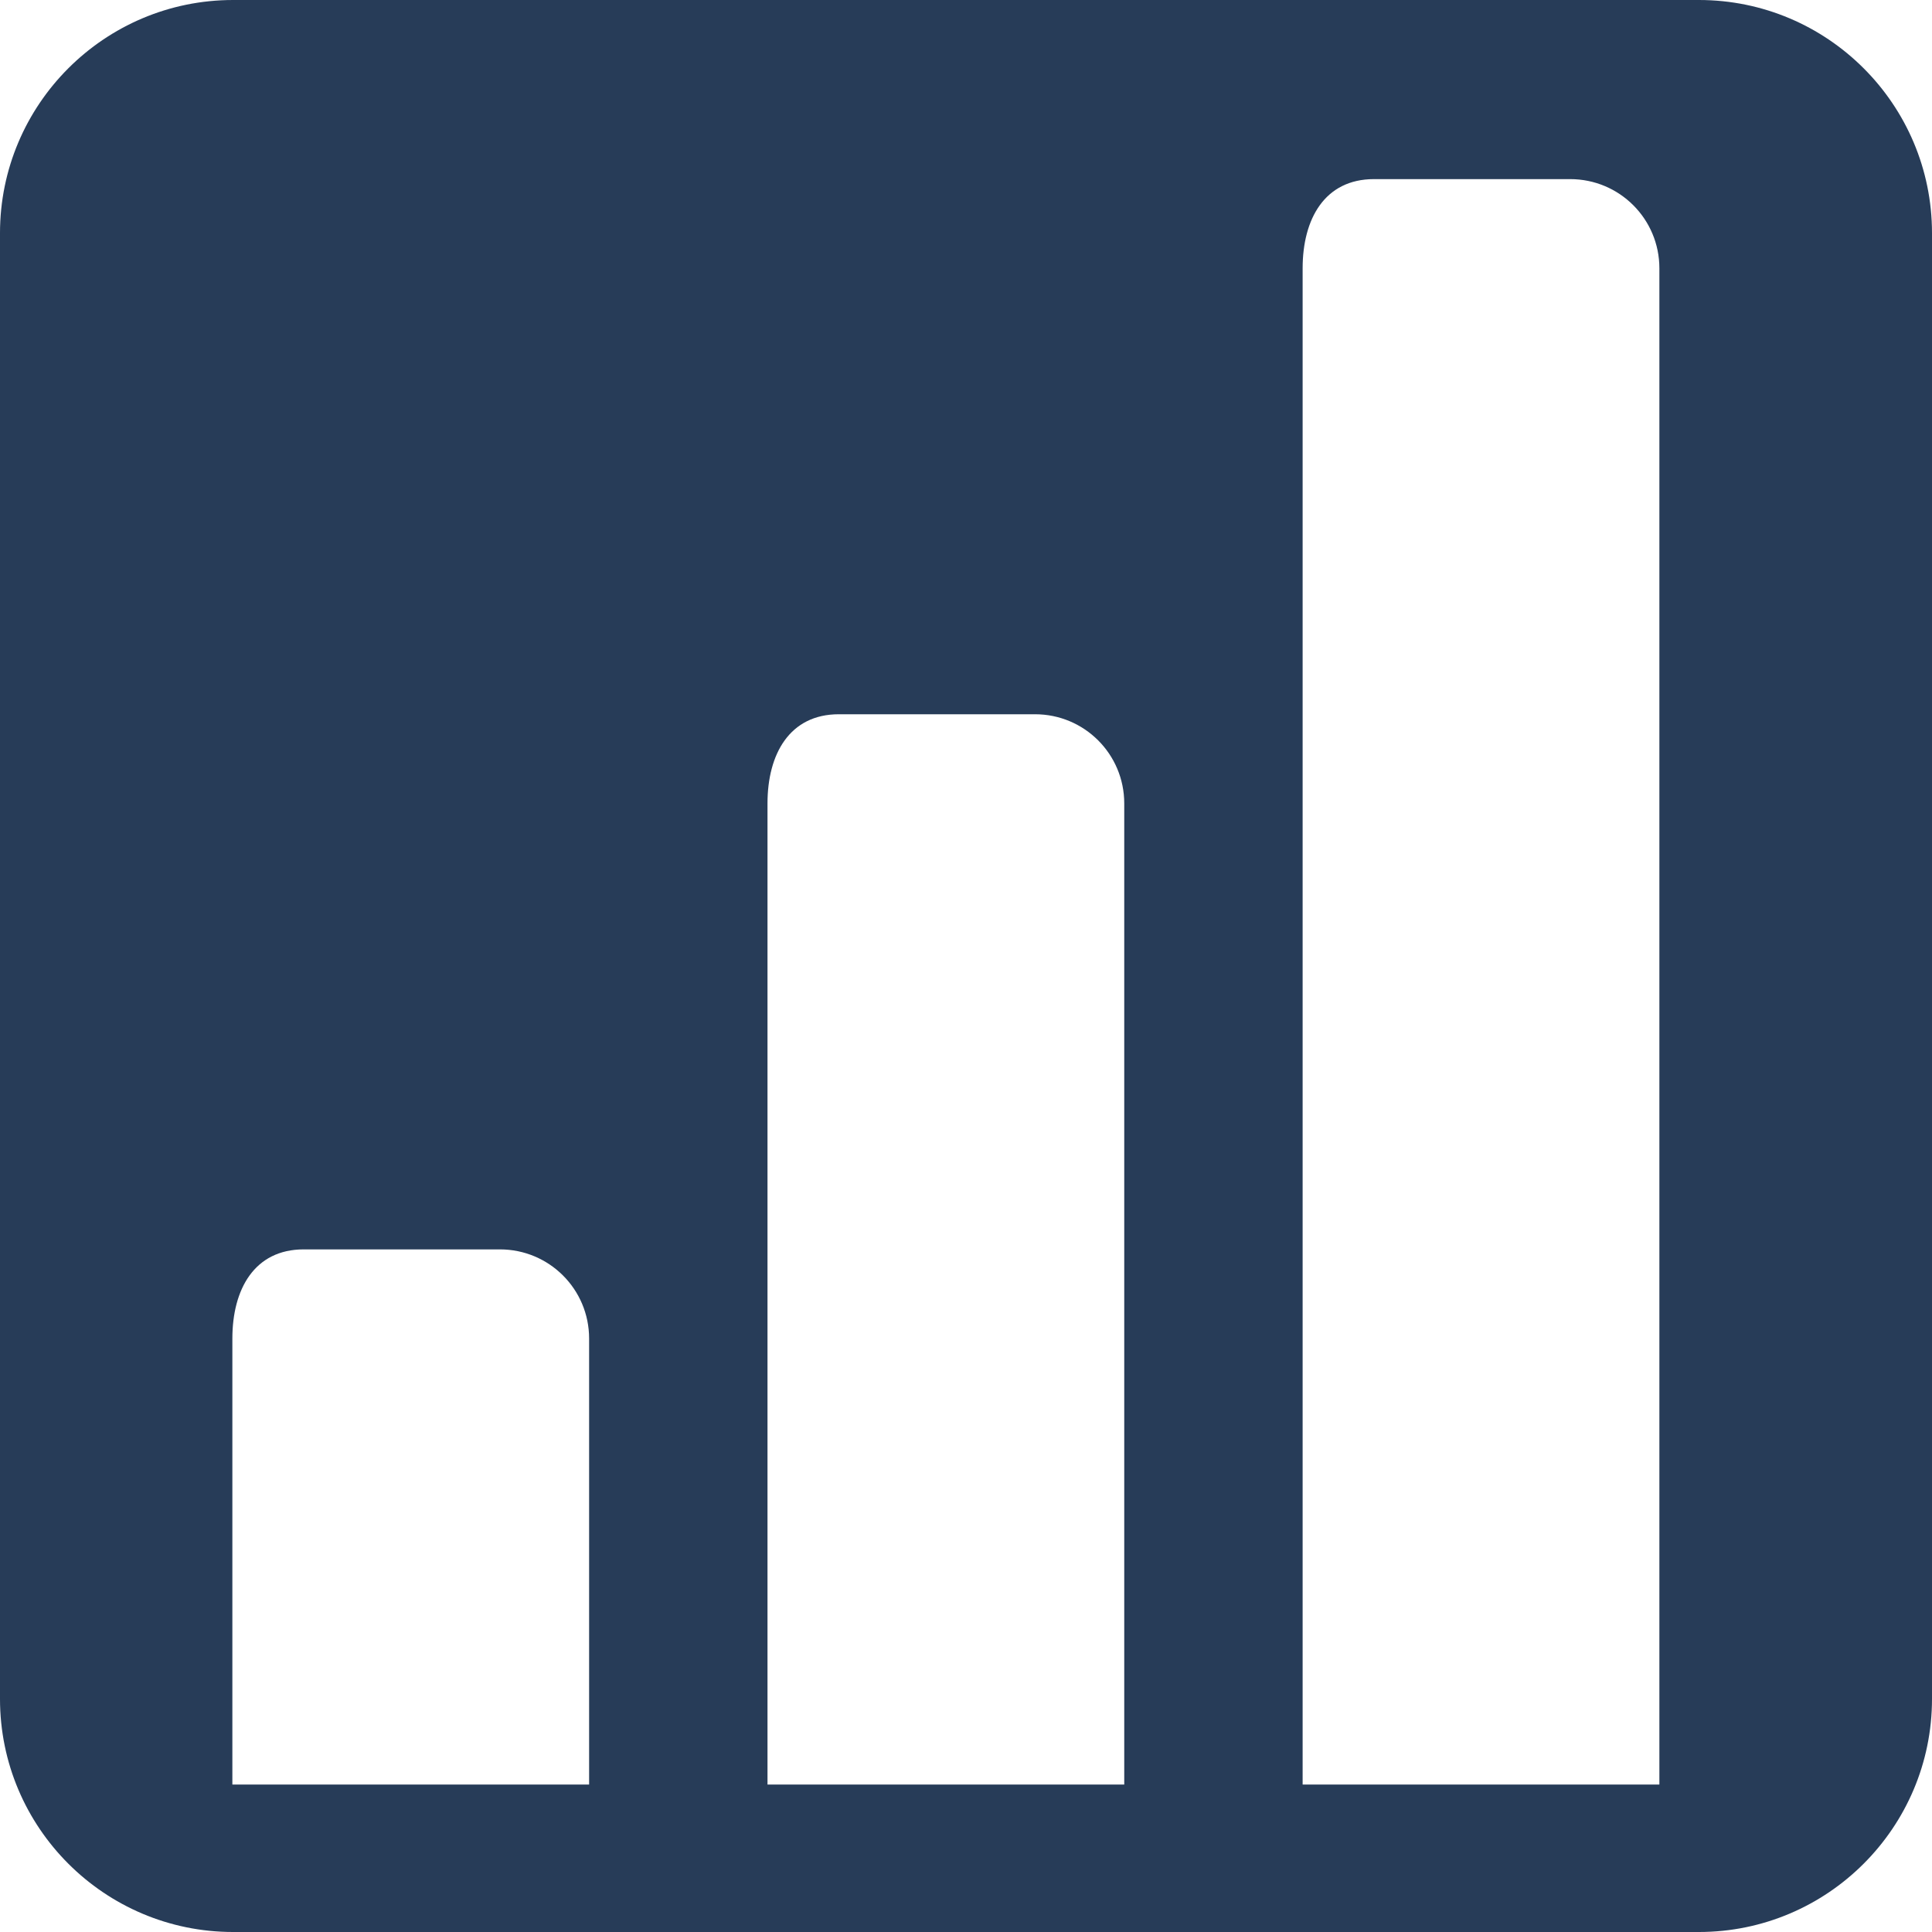 <?xml version="1.0" encoding="UTF-8" standalone="no"?><!DOCTYPE svg PUBLIC "-//W3C//DTD SVG 1.1//EN" "http://www.w3.org/Graphics/SVG/1.1/DTD/svg11.dtd"><svg width="100%" height="100%" viewBox="0 0 66 66" version="1.1" xmlns="http://www.w3.org/2000/svg" xmlns:xlink="http://www.w3.org/1999/xlink" xml:space="preserve" style="fill-rule:evenodd;clip-rule:evenodd;stroke-linejoin:round;stroke-miterlimit:1.414;"><path d="M58.036,0c4.396,0 7.964,3.569 7.964,7.964l0,50.072c0,4.395 -3.569,7.964 -7.964,7.964l-50.072,0c-4.395,0 -7.964,-3.569 -7.964,-7.964l0,-50.072c0,-4.395 3.568,-7.964 7.964,-7.964l50.072,0ZM17.078,42.681l-6.703,0c-1.682,0 -2.437,1.359 -2.437,3.047l0,15.234l12.187,0l0,-15.234c0,-1.688 -1.365,-3.047 -3.047,-3.047ZM35.359,24.4l-6.703,0c-1.682,0 -2.437,1.359 -2.437,3.047l0,33.515l12.187,0l0,-33.515c0,-1.688 -1.365,-3.047 -3.047,-3.047ZM53.64,6.119l-6.703,0c-1.682,0 -2.437,1.359 -2.437,3.047l0,51.796l12.187,0l0,-51.796c0,-1.688 -1.365,-3.047 -3.047,-3.047Z" style="fill:#273c58;"/></svg>